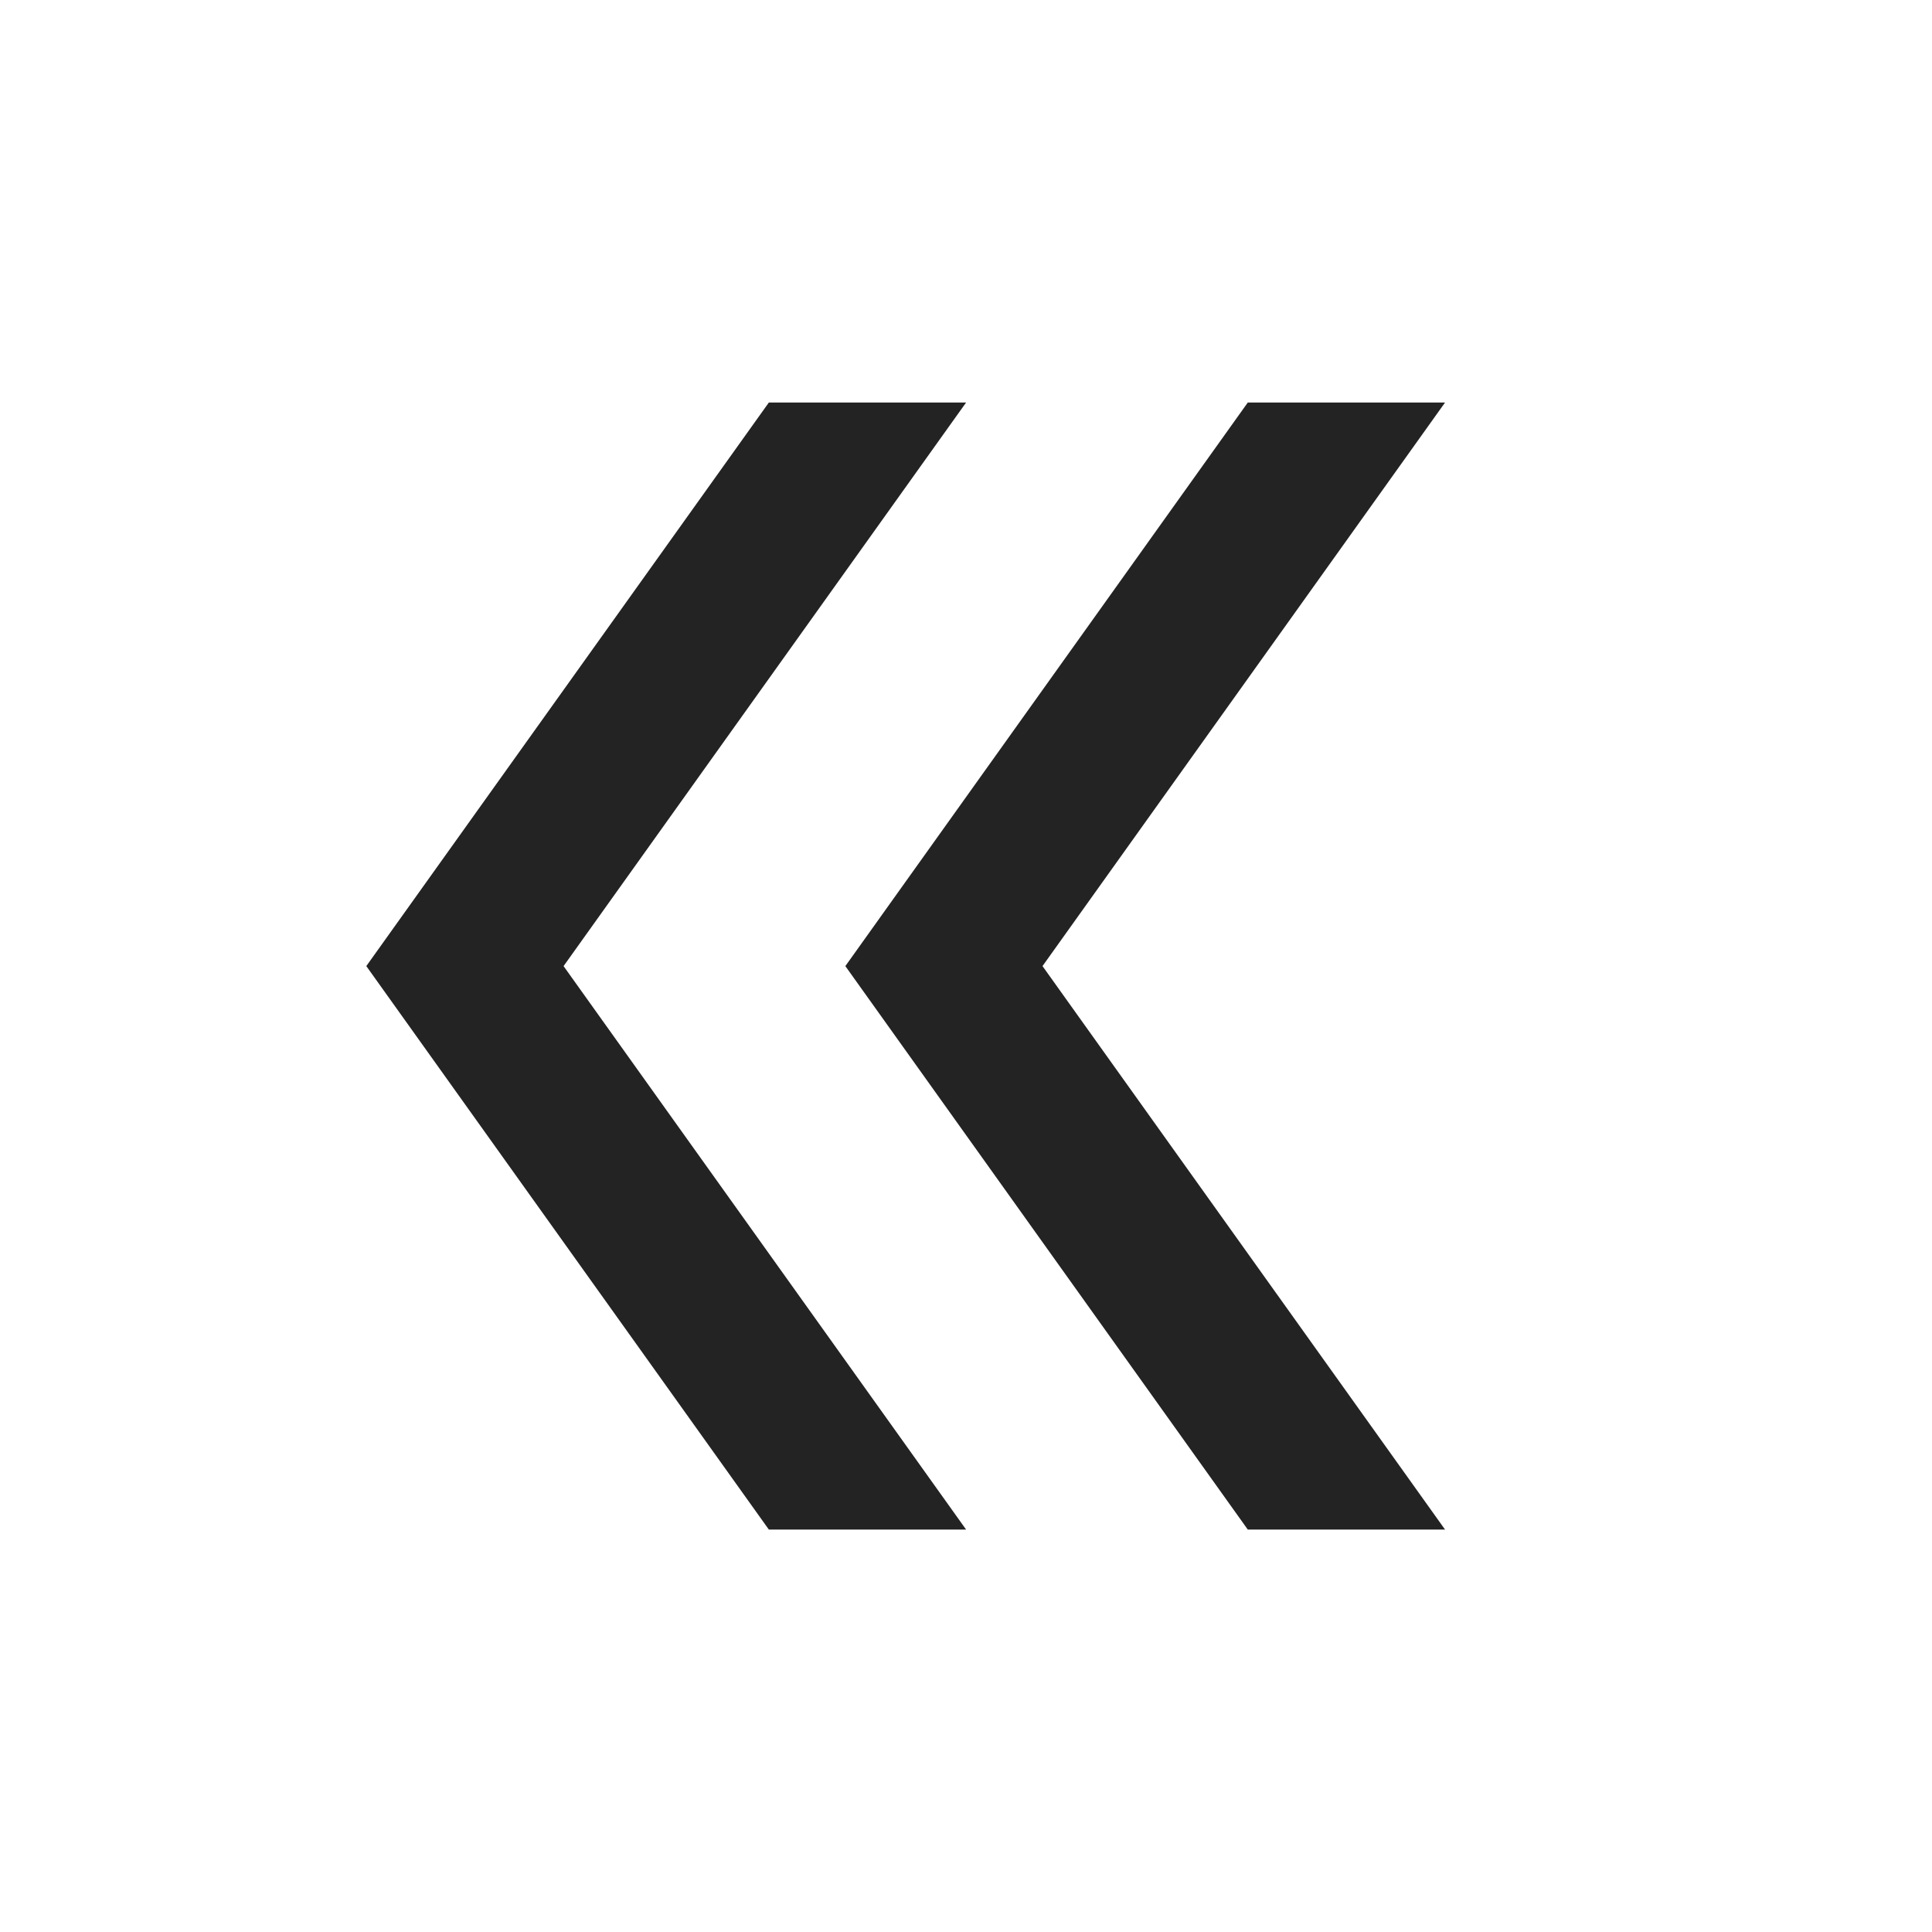 <svg width="20" height="20" viewBox="0 0 20 20" fill="none" xmlns="http://www.w3.org/2000/svg">
<mask id="mask0_2591_32295" style="mask-type:alpha" maskUnits="userSpaceOnUse" x="0" y="0" width="20" height="20">
<rect x="20" y="20" width="20" height="20" transform="rotate(-180 20 20)" fill="#223A74"/>
</mask>
<g mask="url(#mask0_2591_32295)">
<path d="M14.959 4.167L10.792 10.001L14.959 15.834H12.917L8.751 10.001L12.917 4.167H14.959ZM10.001 4.167L5.834 10.001L10.001 15.834H7.959L3.792 10.001L7.959 4.167H10.001Z" fill="#232323"/>
</g>
</svg>
